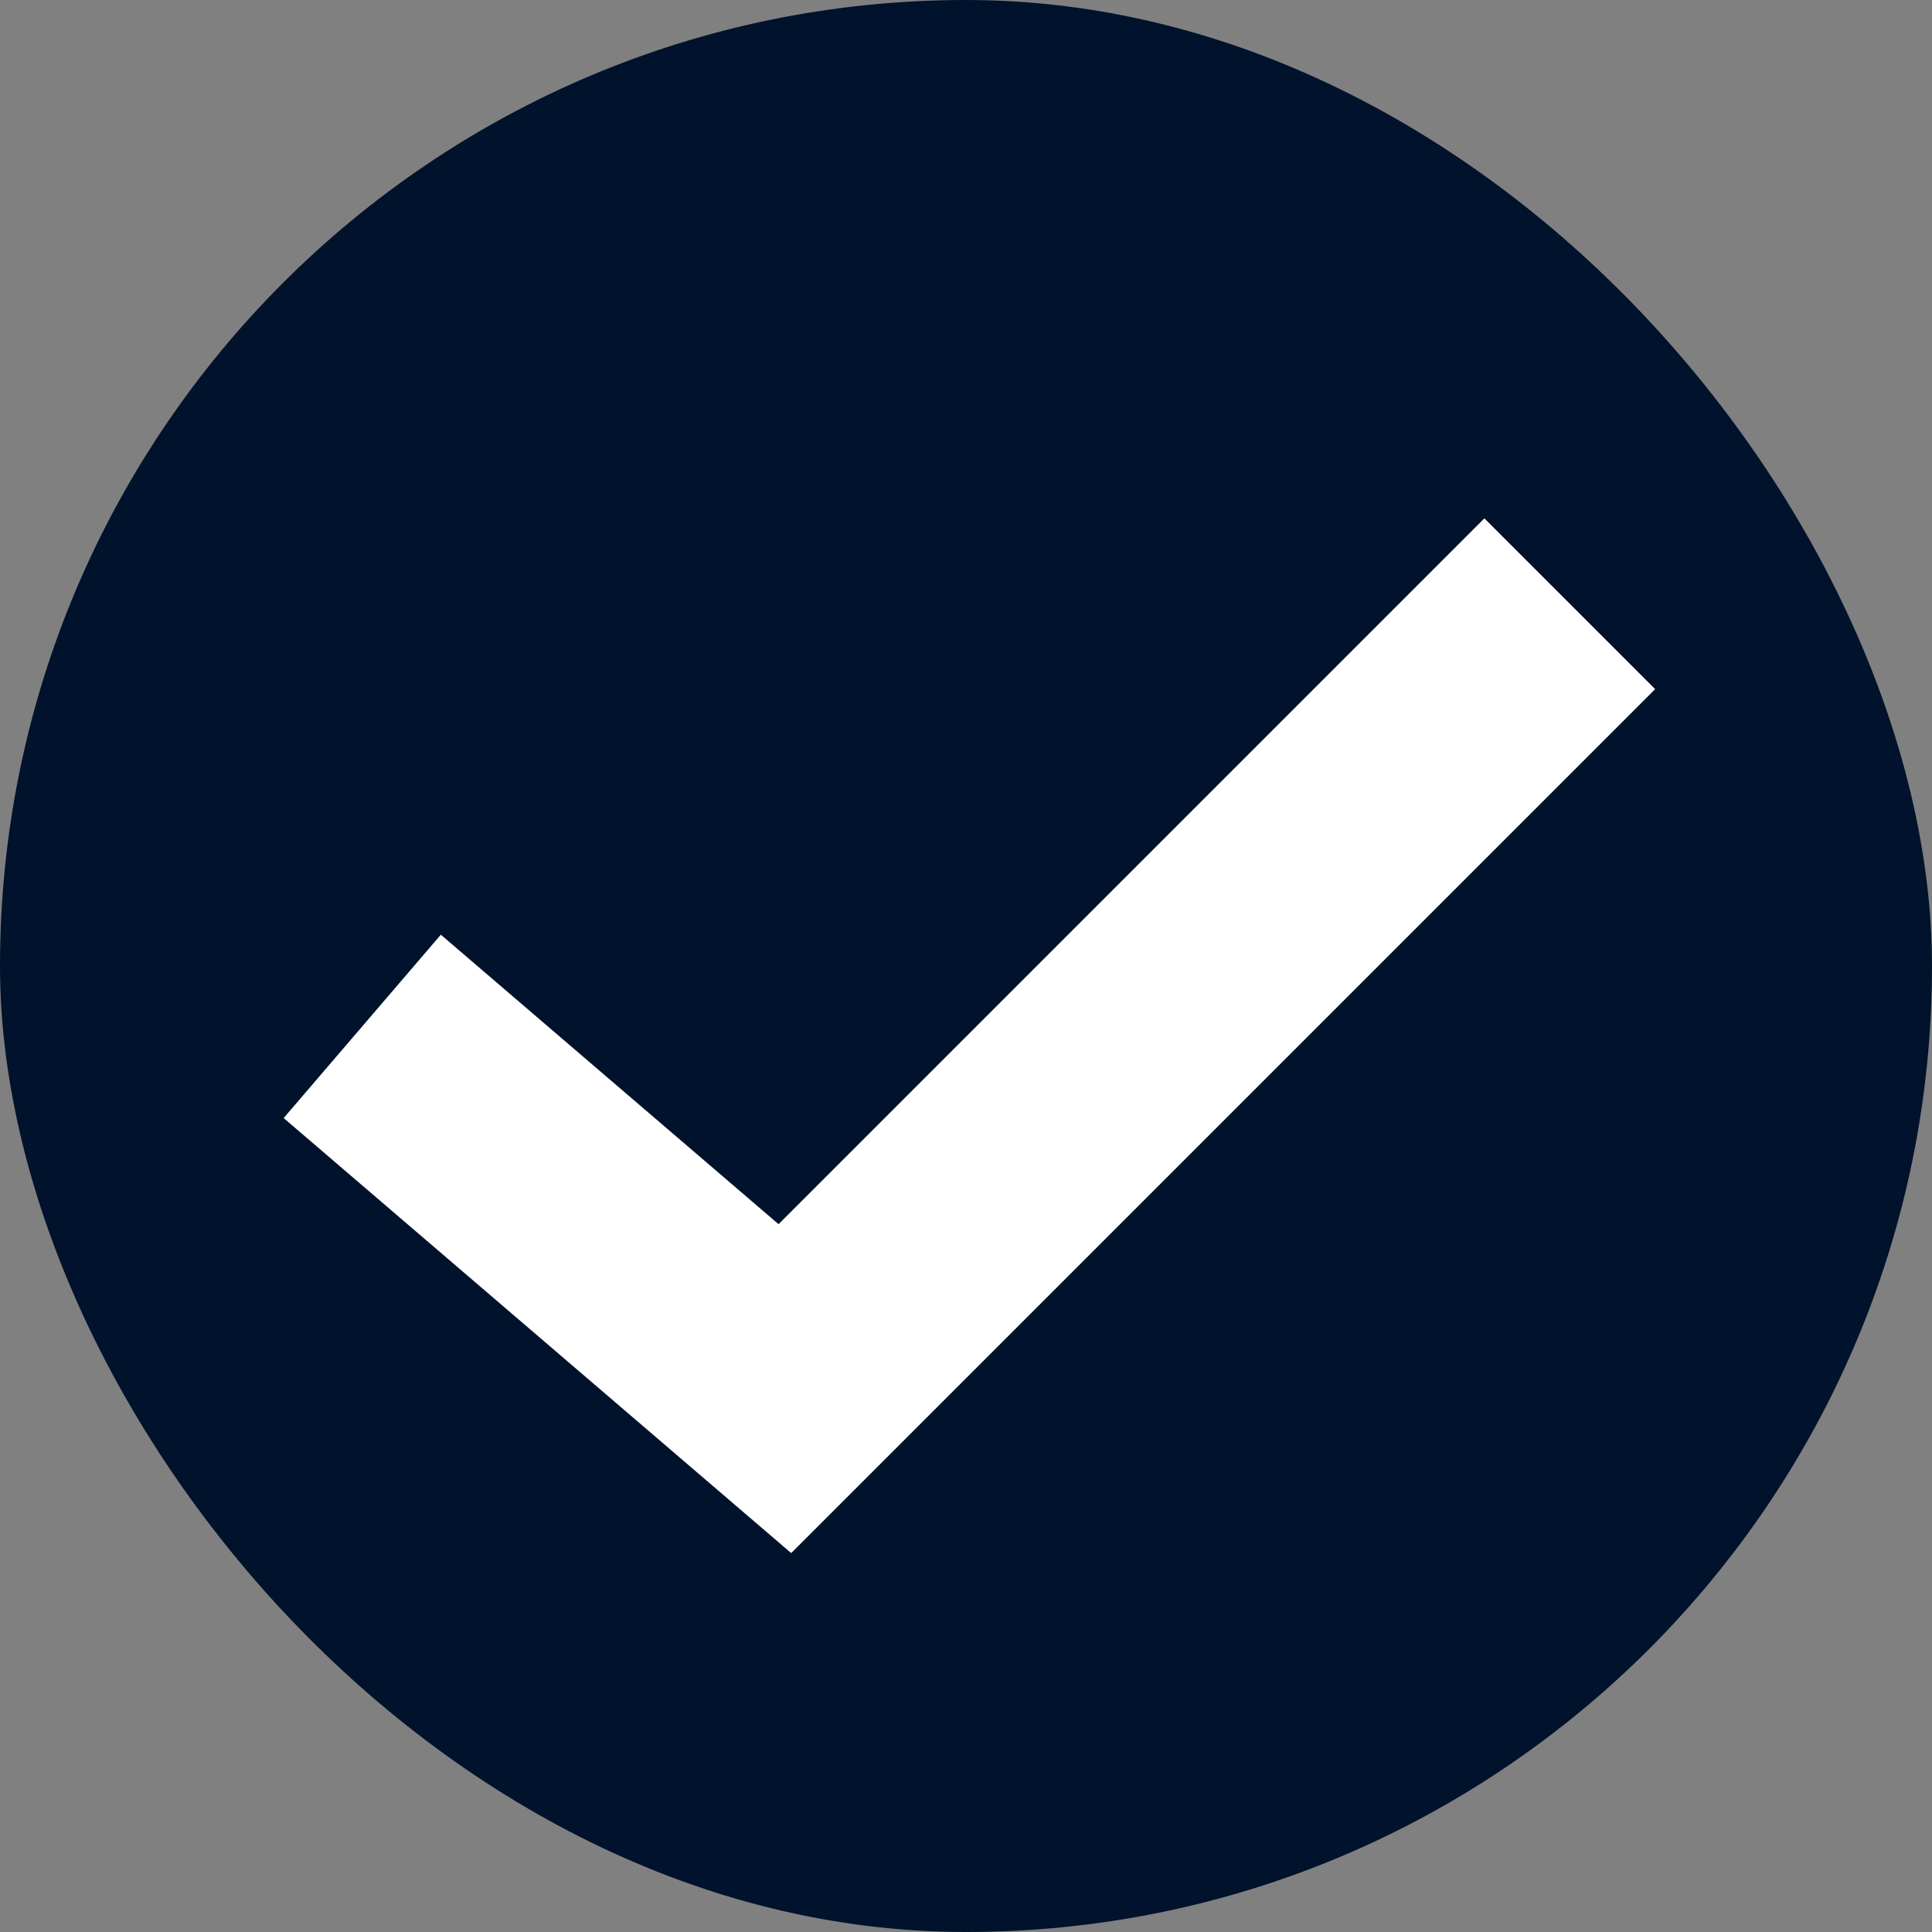 <svg width="16" height="16" viewBox="0 0 16 16" fill="none" xmlns="http://www.w3.org/2000/svg">
<rect x="0" y="0" width="16" height="16" fill="#808080" stroke="none"/>
<rect width="16" height="16" rx="8" fill="#00122C"/>
<path d="M3 8.5L6.5 11.5L13 5" stroke="white" stroke-width="2"/>
</svg>
